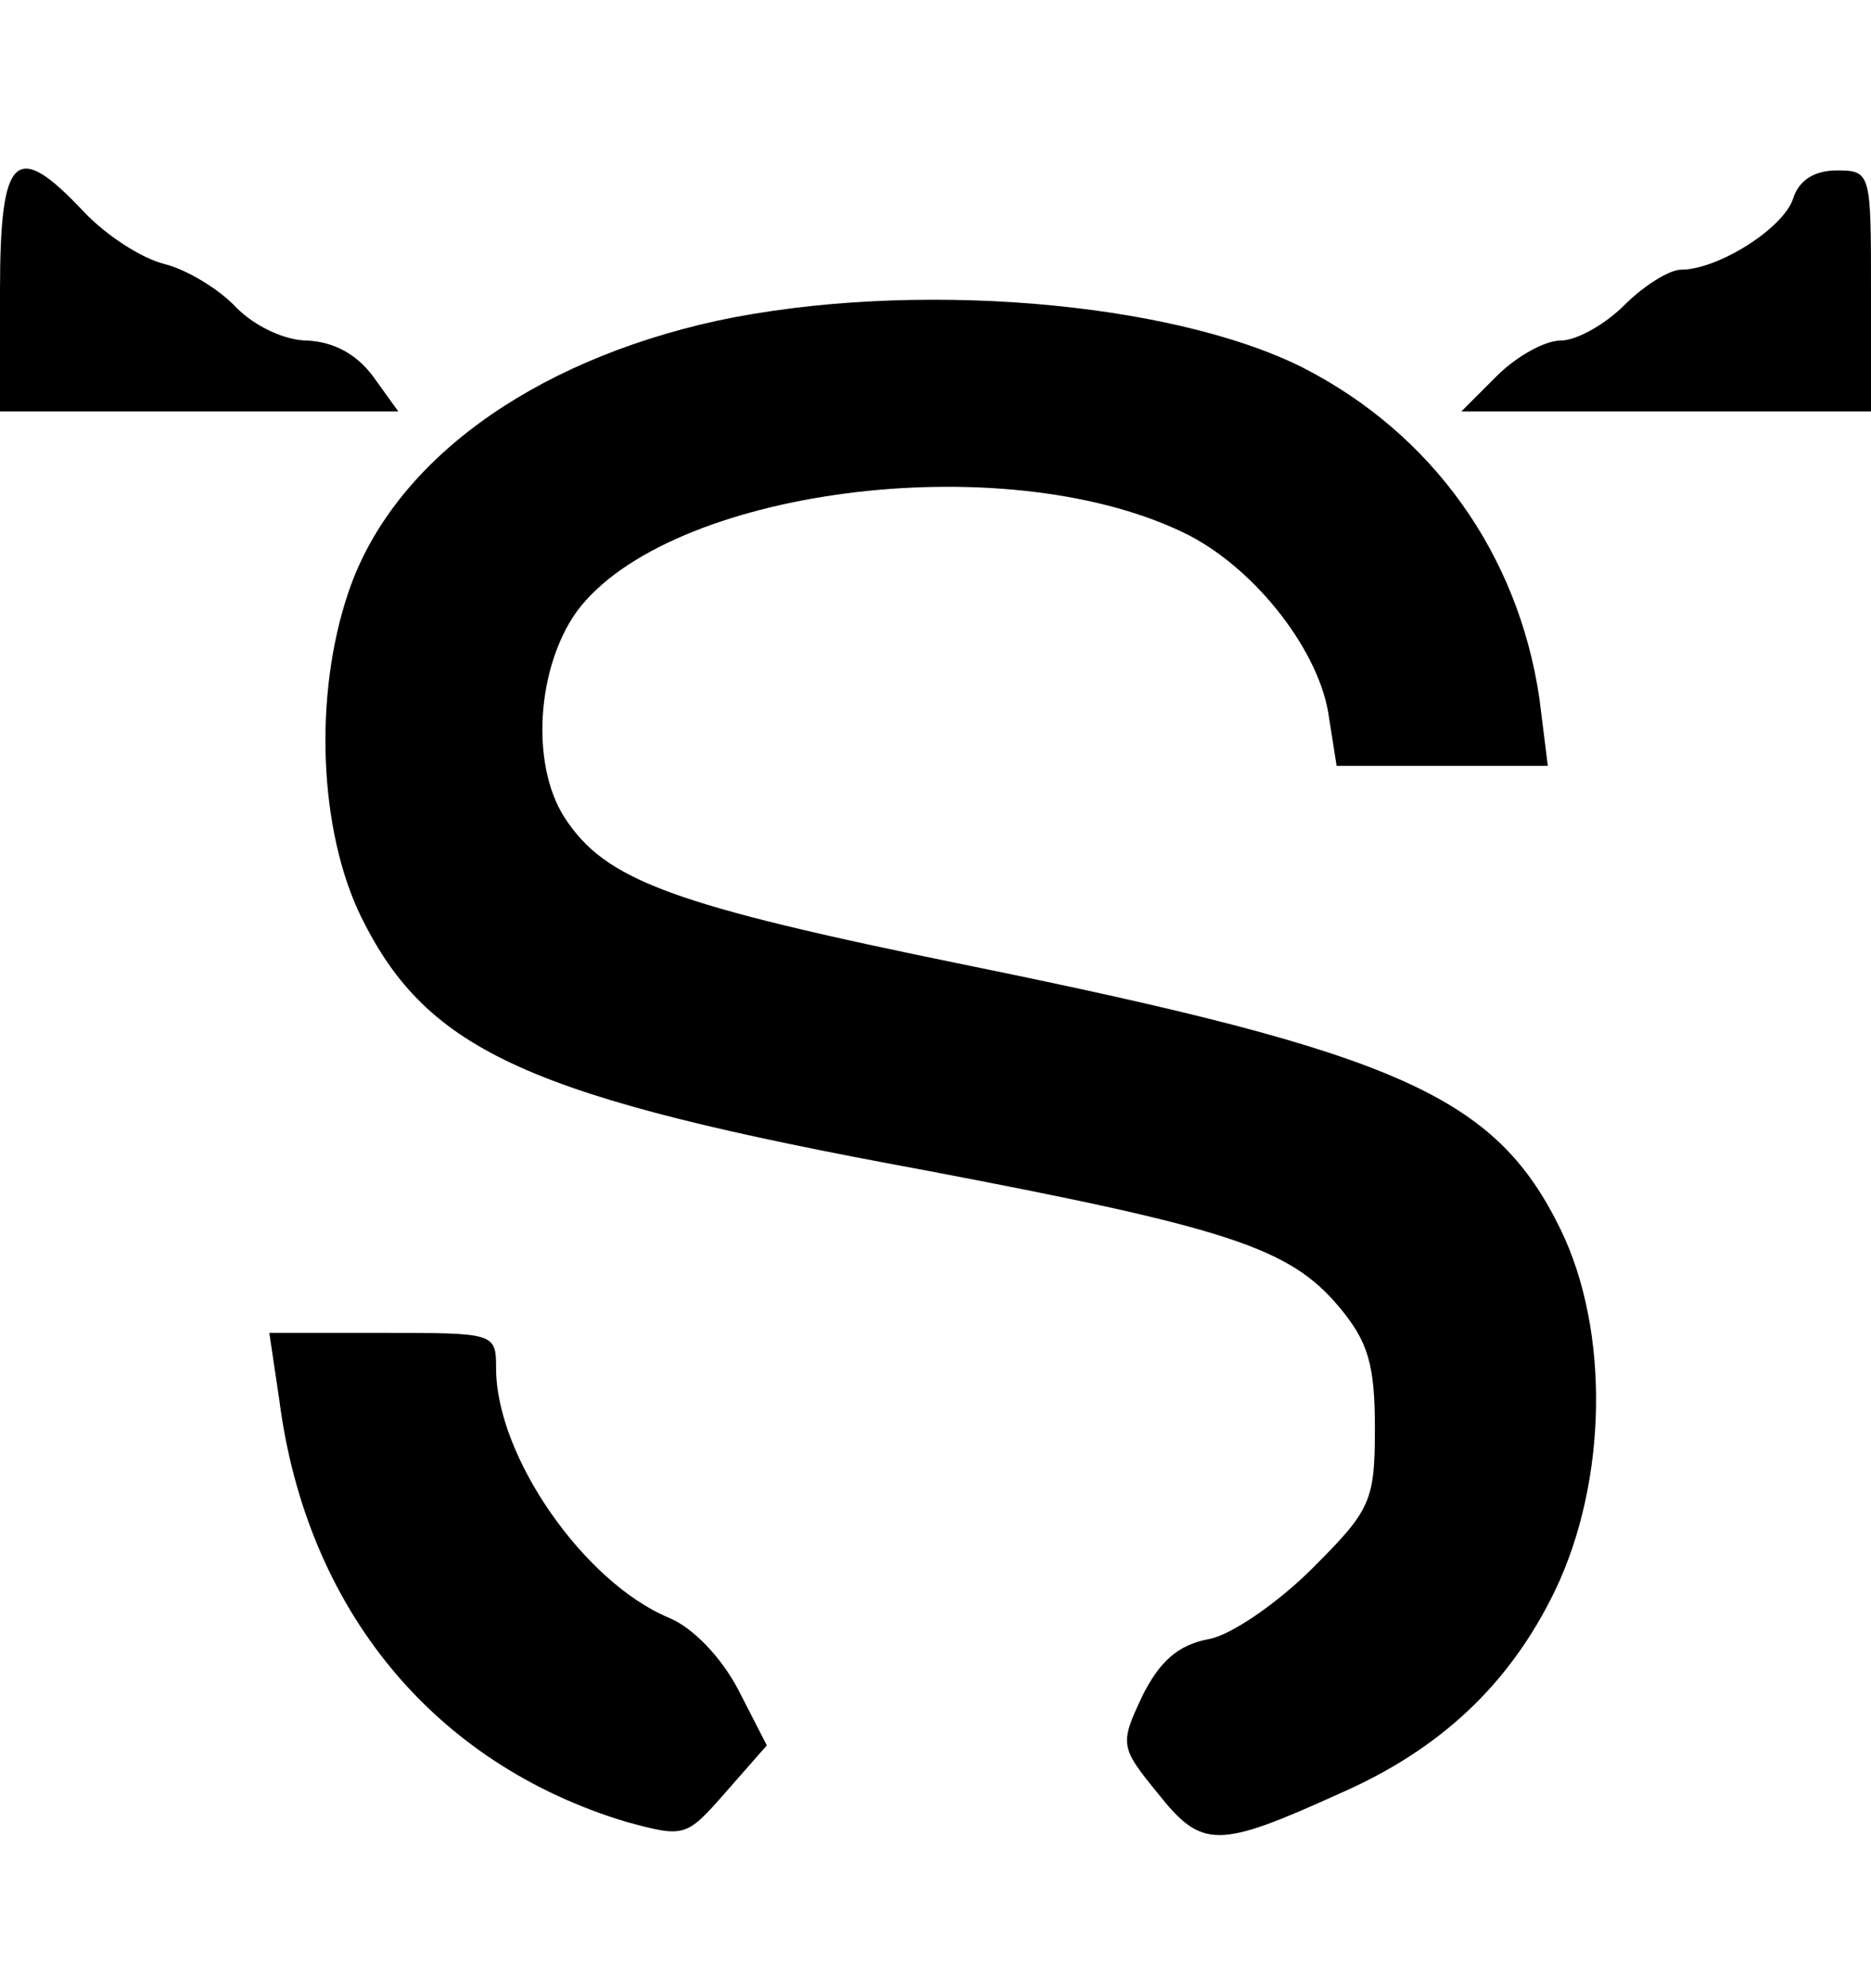 <svg height="2500" viewBox="0 17.8 132 120.6" width="2353" xmlns="http://www.w3.org/2000/svg"><path d="m0 28.5v8.5h28.1l-1.8-2.5c-1.2-1.6-2.8-2.4-4.6-2.5-1.6 0-3.7-1-5-2.3-1.2-1.3-3.5-2.7-5.1-3.1s-4.1-2-5.7-3.7c-4.8-5.1-5.9-4.1-5.9 5.6zm126.5-6.5c-.7 2.1-5.3 5-7.9 5-.8 0-2.6 1.1-4 2.5s-3.4 2.5-4.5 2.5-3.1 1.1-4.5 2.5l-2.5 2.5h28.9v-8.5c0-8.3 0-8.5-2.4-8.5-1.6 0-2.7.7-3.1 2zm-75.9 8.6c-13.2 2.9-22.9 10-26 19.1-2.5 7.3-2.1 16.9.9 23 4.7 9.5 11.9 12.7 39.6 17.8 21.6 4.1 25.9 5.5 29.4 9.7 2 2.4 2.5 4 2.5 8.5 0 5.2-.3 5.8-4.4 9.9-2.4 2.4-5.7 4.7-7.3 5-2.2.4-3.5 1.6-4.7 4-1.6 3.4-1.6 3.6 1.1 6.9 3.1 3.9 4.2 3.9 12.8 0 7.1-3.1 12-7.7 15.2-14.3 3.7-7.7 3.9-18.3.4-25.5-4.6-9.4-11.3-12.4-41.7-18.6-21.1-4.3-25.7-6-28.6-10.5-2.4-3.8-1.9-10.6.9-14.5 6.4-8.6 29.9-11.7 42.7-5.6 4.9 2.3 9.5 8.1 10.3 12.7l.6 3.8h14.9l-.6-4.8c-1.5-10.1-7.5-18.6-16.7-23.3-9.4-4.7-27.6-6.2-41.3-3.3zm-30.9 76.1c1.9 14.8 10.9 25.7 24.5 29.8 4.1 1.1 4.2 1.1 7-2.1l2.9-3.3-2-3.9c-1.2-2.3-3.2-4.4-4.9-5.1-6-2.5-12.2-11.4-12.2-17.6 0-2.5-.1-2.5-8-2.5h-8z"/></svg>